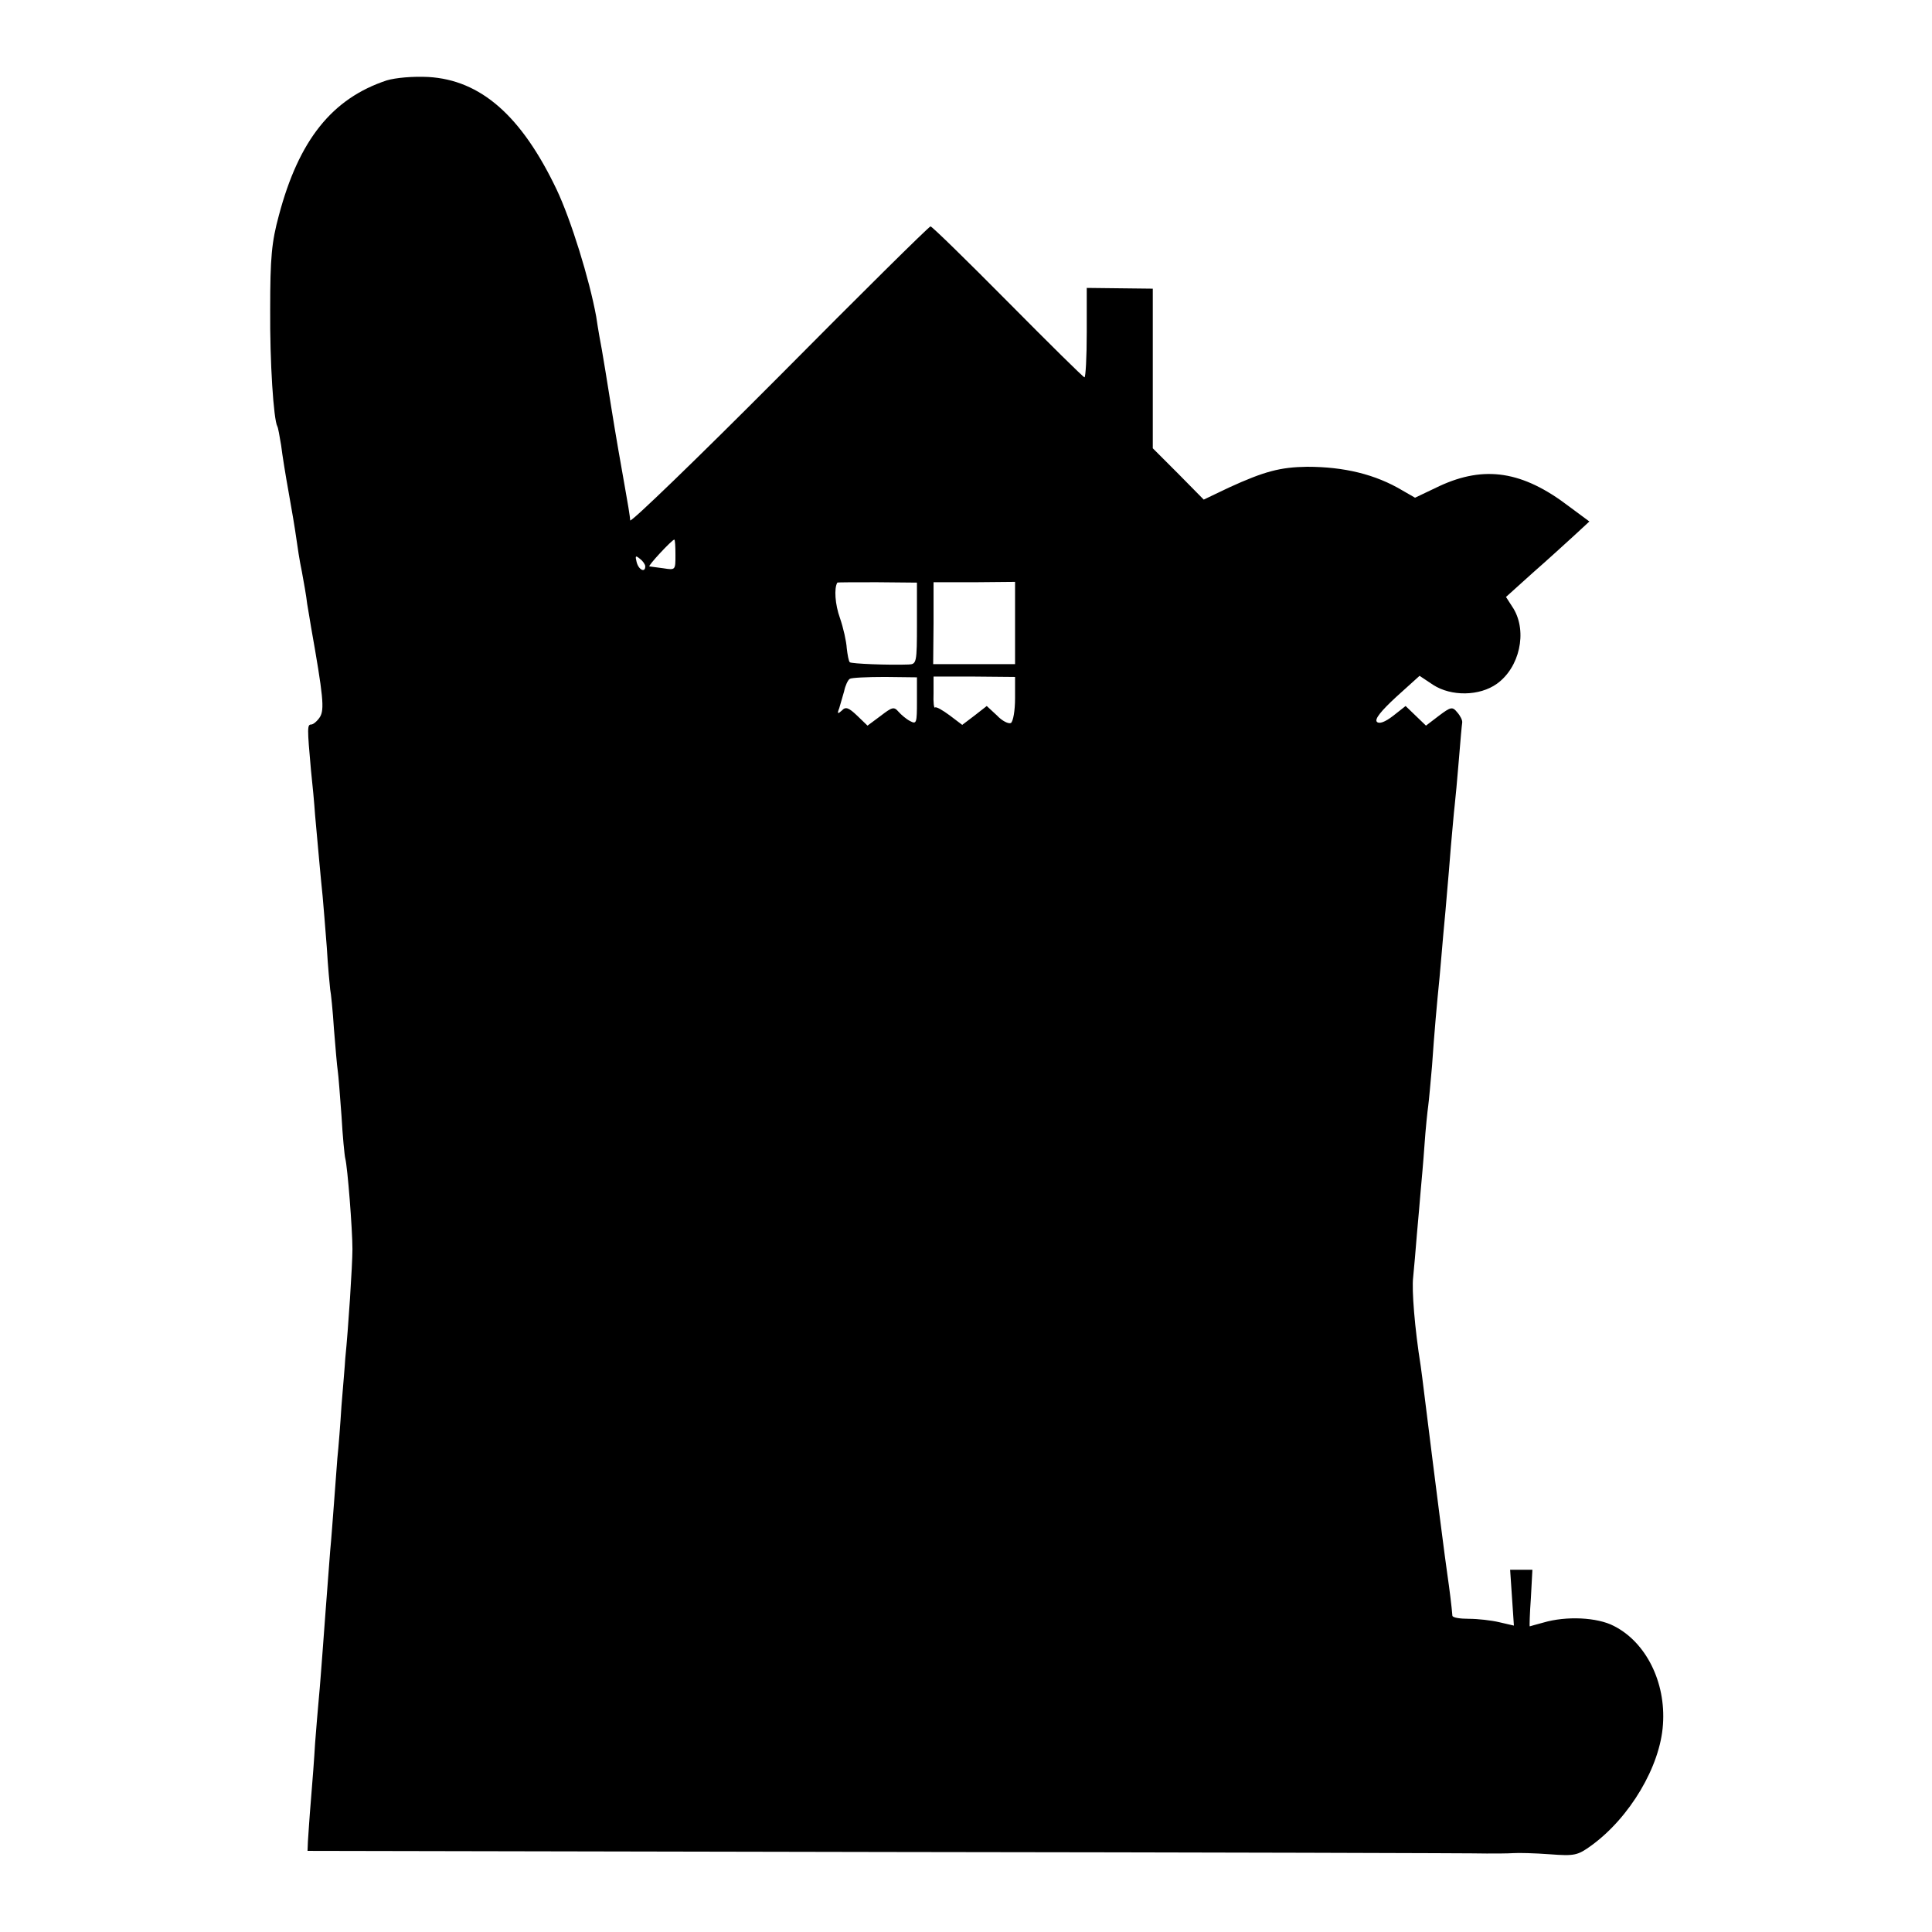 <?xml version="1.0" standalone="no"?>
<!DOCTYPE svg PUBLIC "-//W3C//DTD SVG 20010904//EN"
 "http://www.w3.org/TR/2001/REC-SVG-20010904/DTD/svg10.dtd">
<svg version="1.0" xmlns="http://www.w3.org/2000/svg"
 width="512pt" height="512pt" viewBox="0 0 512 512"
 preserveAspectRatio="xMidYMid meet">
<g transform="translate(0,512) scale(0.1,-0.1)"
fill="#000000" stroke="none">
<path d="M1025 4907 c-145 -48 -233 -158 -286 -358 -19 -70 -23 -111 -23 -249
-1 -141 9 -292 19 -310 2 -3 6 -26 10 -50 3 -25 12 -81 20 -125 8 -44 17 -98
20 -120 3 -22 9 -62 15 -90 5 -27 12 -66 14 -85 3 -19 8 -46 10 -60 33 -186
36 -220 24 -240 -7 -11 -18 -20 -23 -20 -11 0 -11 -8 -1 -120 4 -36 9 -90 11
-120 7 -77 15 -168 20 -215 2 -22 7 -83 11 -135 3 -52 8 -103 9 -112 2 -9 7
-57 10 -105 4 -48 8 -98 10 -110 2 -13 6 -67 10 -120 3 -54 8 -105 10 -113 6
-22 19 -188 19 -240 0 -42 -11 -212 -19 -290 -1 -19 -6 -75 -10 -125 -3 -49
-8 -112 -11 -140 -2 -27 -6 -81 -9 -120 -3 -38 -7 -95 -10 -125 -10 -128 -15
-199 -20 -265 -3 -38 -7 -95 -10 -125 -3 -30 -7 -84 -10 -120 -2 -36 -7 -103
-11 -150 -4 -47 -7 -96 -8 -110 l-1 -25 1540 -3 c847 -1 1560 -3 1585 -4 25 0
56 0 70 1 14 1 57 0 97 -3 66 -5 74 -3 110 23 102 74 183 210 190 321 8 112
-45 218 -130 261 -44 23 -126 27 -187 9 -19 -5 -36 -10 -36 -10 -1 0 0 34 3
75 l4 75 -29 0 -30 0 5 -74 5 -74 -39 9 c-21 5 -57 9 -80 9 -24 0 -43 3 -44 8
-2 25 -8 73 -13 107 -5 33 -30 227 -62 485 -3 25 -7 56 -9 70 -16 100 -24 202
-20 235 2 22 7 74 10 115 4 41 8 93 10 115 2 22 7 76 10 120 3 44 8 91 10 105
2 14 6 61 10 105 6 88 13 166 20 235 2 25 7 77 10 115 4 39 8 89 10 112 2 24
7 78 10 120 4 43 8 92 10 108 2 17 7 71 11 120 4 50 8 95 9 100 1 6 -5 18 -13
27 -13 16 -17 15 -49 -9 l-34 -26 -27 26 -27 26 -33 -26 c-22 -17 -37 -22 -43
-16 -7 7 11 29 51 66 l62 56 36 -24 c48 -31 123 -30 169 3 60 43 81 137 44
199 l-20 31 71 64 c39 34 88 79 110 99 l40 37 -54 40 c-123 94 -224 109 -343
54 l-65 -31 -33 19 c-72 43 -155 63 -253 63 -71 -1 -113 -12 -207 -55 l-67
-32 -67 68 -68 68 0 211 0 212 -88 1 -87 1 0 -118 c0 -66 -3 -119 -6 -119 -3
0 -94 90 -203 200 -109 110 -201 200 -205 200 -4 0 -185 -179 -401 -397 -217
-218 -395 -390 -395 -382 0 8 -7 50 -15 94 -8 44 -24 136 -35 205 -11 69 -22
137 -25 153 -3 15 -10 54 -15 88 -18 99 -67 257 -105 337 -93 195 -201 290
-340 298 -42 2 -86 -2 -110 -9z m765 -1258 c0 -40 0 -40 -32 -35 -18 2 -35 5
-37 5 -5 1 60 71 66 71 2 0 3 -18 3 -41z m-80 -30 c0 -18 -18 -9 -23 12 -4 16
-3 18 9 8 8 -6 14 -15 14 -20z m720 -151 c0 -105 -1 -108 -22 -109 -53 -2
-152 2 -156 6 -3 3 -6 20 -8 37 -1 18 -9 54 -18 80 -13 36 -16 79 -7 94 1 1
48 1 106 1 l105 -1 0 -108z m260 1 l0 -109 -108 0 -109 0 1 109 0 108 108 0
108 1 0 -109z m-260 -207 c0 -58 -1 -62 -18 -53 -10 5 -24 17 -31 25 -12 14
-17 12 -47 -11 l-35 -26 -27 26 c-23 22 -31 25 -41 14 -11 -10 -13 -9 -7 6 3
11 9 31 13 45 3 15 10 30 15 33 4 3 46 5 93 5 l85 -1 0 -63z m260 7 c0 -32 -5
-61 -11 -65 -6 -3 -23 5 -37 20 l-27 25 -32 -25 -33 -25 -33 25 c-19 14 -36
24 -39 21 -3 -3 -5 14 -4 38 l0 44 108 0 108 -1 0 -57z"/>
</g>
</svg>
